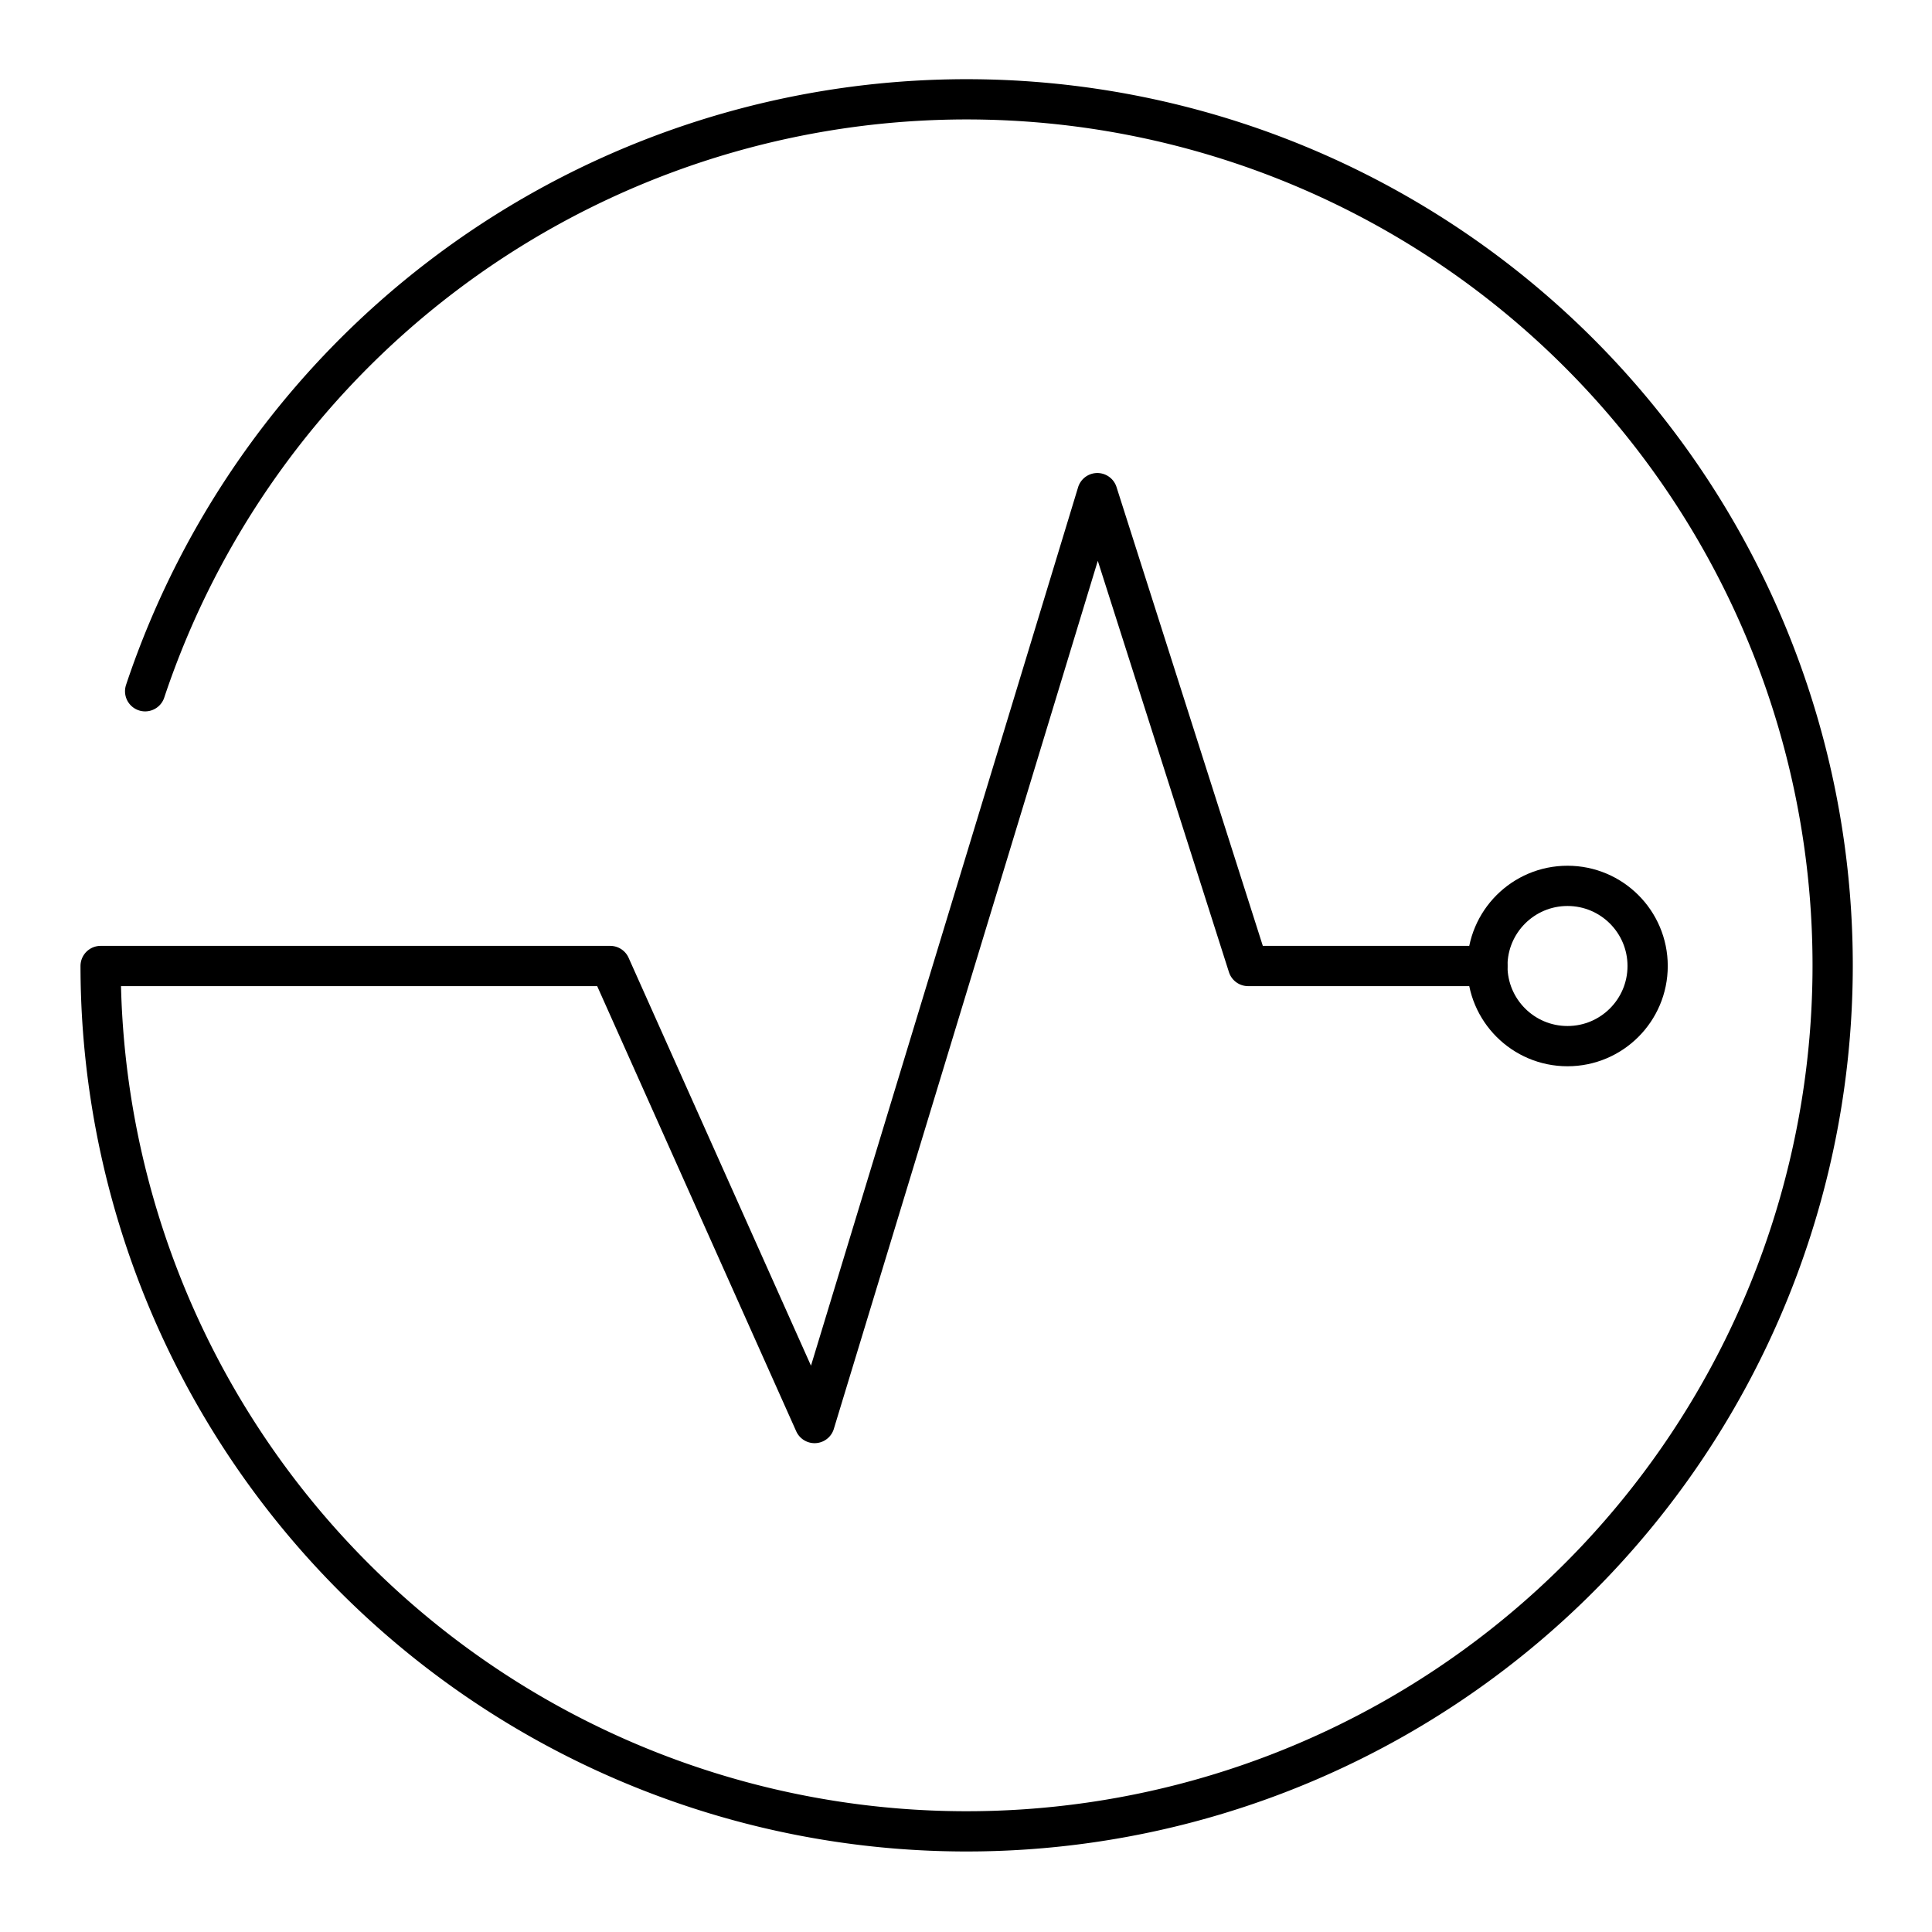 <?xml version="1.0" encoding="utf-8"?>
<svg width="800px" height="800px" viewBox="0 0 48 48" xmlns="http://www.w3.org/2000/svg"><defs><style>.a{fill:none;stroke:#000000;stroke-linecap:round;stroke-linejoin:round;}</style></defs><path class="a" d="M3.606,17.174A21.516,21.516,0,1,1,2.5,24H15.161l5.077,11.355,7.025-23.103L31.009,24h5.944"/><circle class="a" cx="38.944" cy="24" r="1.991"/></svg>